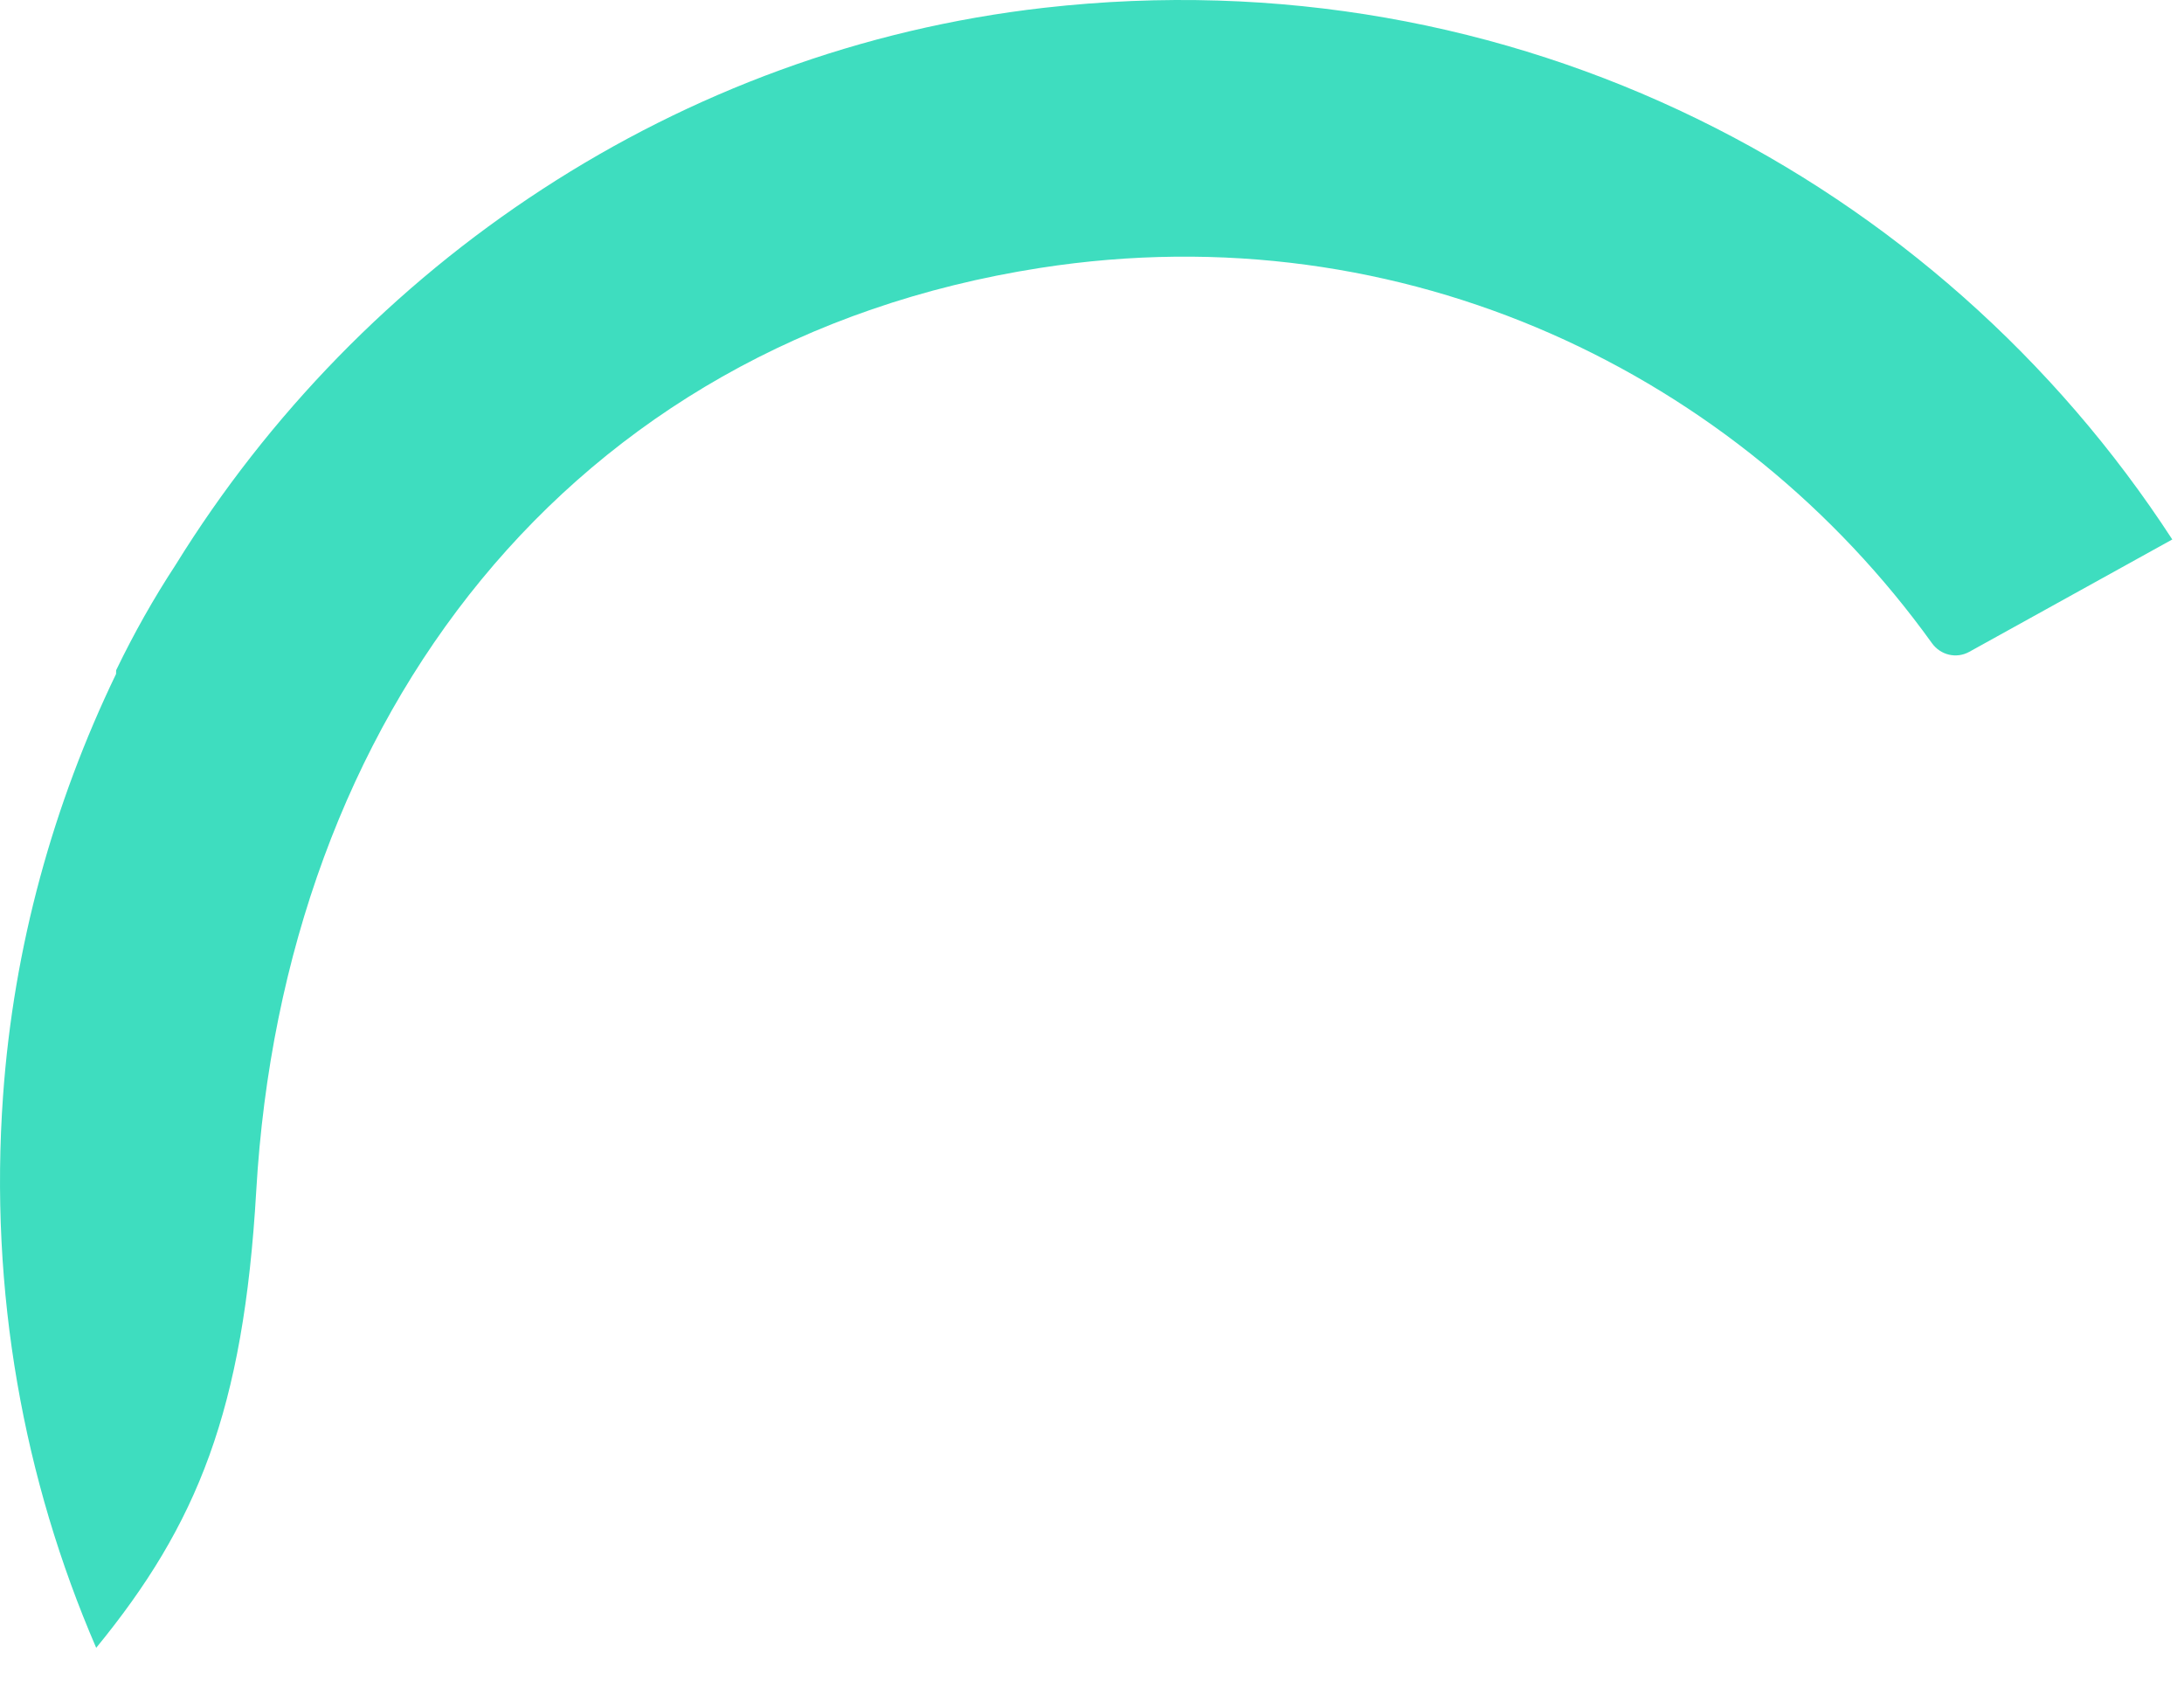 <?xml version="1.0" encoding="utf-8"?>
<svg xmlns="http://www.w3.org/2000/svg" fill="none" height="100%" overflow="visible" preserveAspectRatio="none" style="display: block;" viewBox="0 0 44 34" width="100%">
<path clip-rule="evenodd" d="M21.035 0.157C13.669 0.992 7.281 5.322 3.534 11.385C3.1 12.048 2.701 12.752 2.34 13.501L2.338 13.577C1.076 16.195 0.276 19.064 0.062 22.067C-0.221 26.035 0.479 29.814 1.938 33.194C3.976 30.705 4.906 28.413 5.162 23.994C5.714 14.454 11.446 6.879 20.955 5.397C28.31 4.251 35.033 7.547 38.922 12.956C39.095 13.197 39.413 13.274 39.673 13.131L43.764 10.867C39.054 3.622 30.516 -0.918 21.035 0.157Z" fill="#3EDDBF" fill-rule="evenodd" id="Vector"/>
</svg>